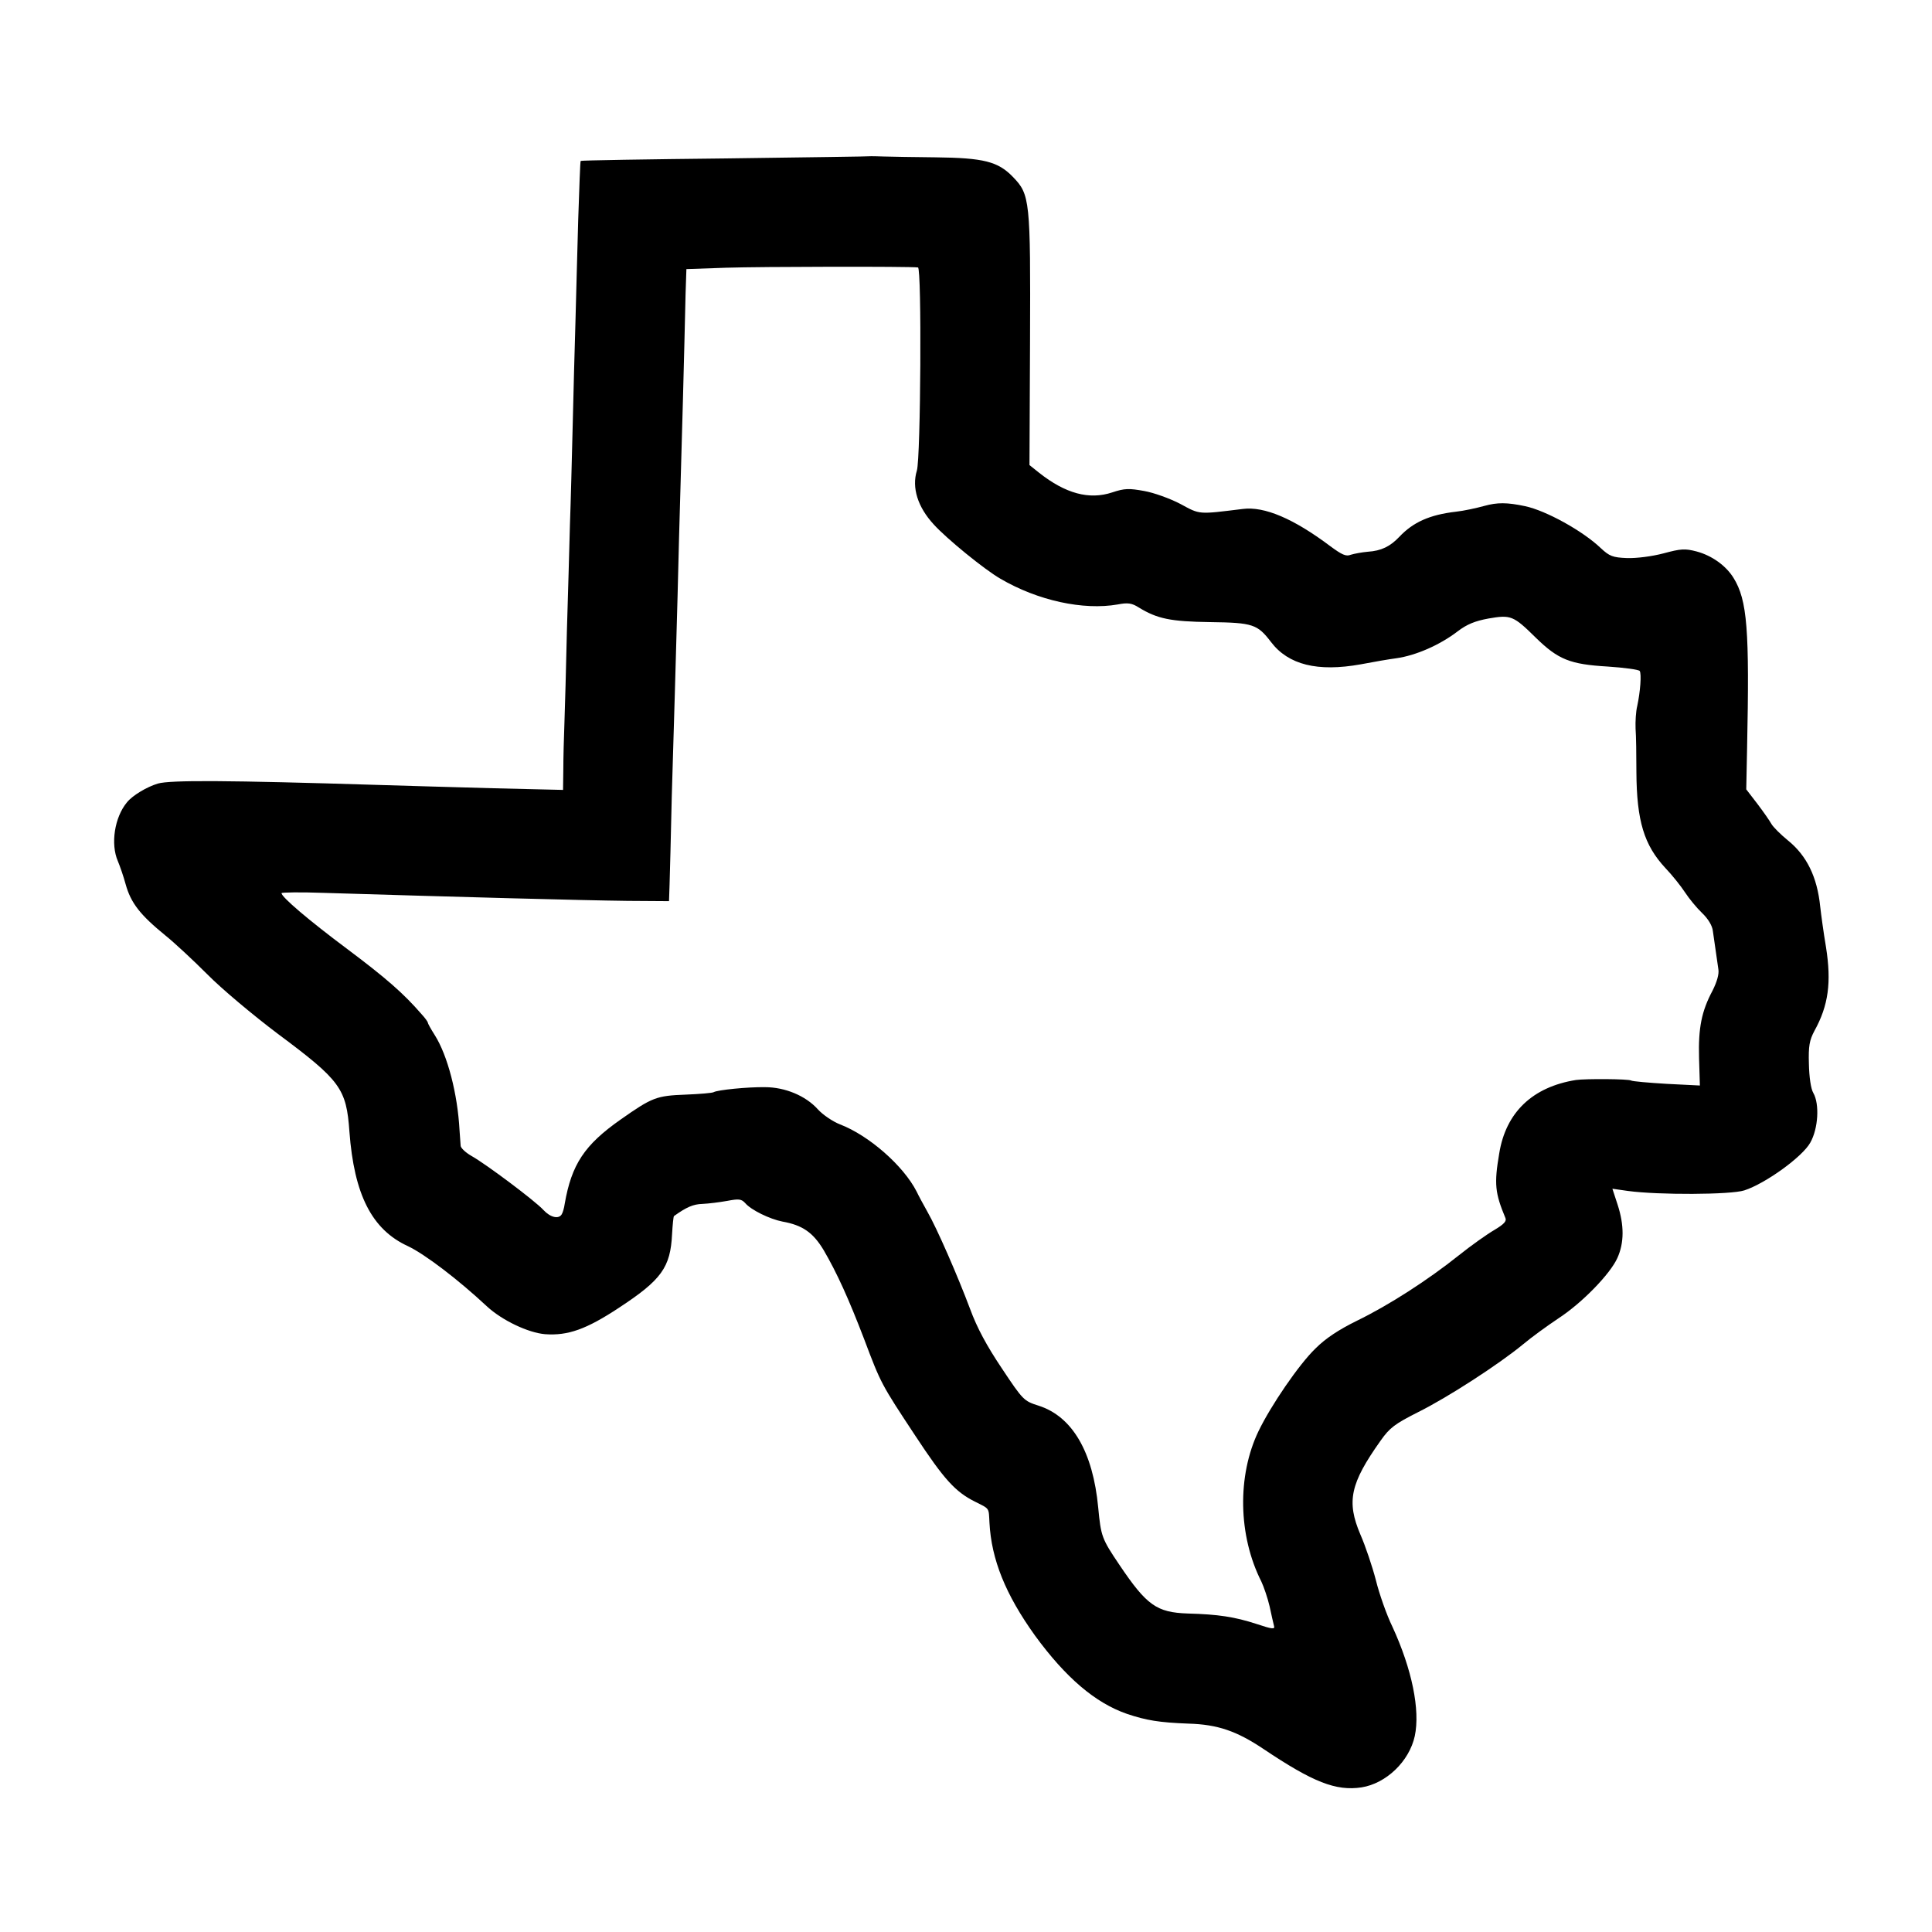 <?xml version="1.0" standalone="no"?>
<!DOCTYPE svg PUBLIC "-//W3C//DTD SVG 20010904//EN"
 "http://www.w3.org/TR/2001/REC-SVG-20010904/DTD/svg10.dtd">
<svg version="1.0" xmlns="http://www.w3.org/2000/svg"
 width="700pt" height="700pt" viewBox="0 0 700 700"
 preserveAspectRatio="xMidYMid meet">
<g transform="translate(0,700) scale(0.1,-0.1)"
fill="#000000" stroke="none">
<path d="M3157 6434 c-1 -1 -238 -4 -526 -8 -288 -3 -525 -7 -527 -9 -2 -1 -5
-97 -9 -212 -3 -116 -8 -282 -10 -370 -3 -88 -7 -257 -10 -375 -3 -118 -7
-280 -10 -360 -2 -80 -7 -253 -11 -385 -3 -132 -7 -283 -9 -335 -2 -52 -4
-128 -4 -168 l-1 -74 -252 6 c-139 4 -326 9 -416 12 -550 17 -755 18 -800 5
-40 -12 -92 -43 -112 -68 -45 -54 -60 -151 -33 -213 8 -19 21 -57 28 -83 19
-69 53 -112 145 -187 30 -24 98 -87 150 -139 52 -53 168 -150 257 -217 227
-169 248 -198 259 -354 17 -228 81 -355 212 -415 61 -29 181 -120 286 -218 55
-51 150 -96 211 -101 83 -6 150 18 268 96 154 101 186 146 192 266 2 35 5 65
7 66 46 33 70 43 103 44 22 1 62 6 90 11 42 8 51 7 65 -8 21 -25 89 -58 135
-67 73 -13 111 -40 149 -103 49 -84 91 -177 147 -323 61 -162 62 -163 184
-348 106 -161 146 -205 218 -241 54 -27 49 -21 52 -76 7 -133 58 -260 165
-409 111 -152 218 -244 334 -284 69 -23 115 -31 222 -35 106 -3 175 -27 272
-92 179 -120 262 -153 355 -139 89 14 173 94 193 186 20 94 -10 242 -81 396
-21 43 -48 120 -60 169 -13 50 -38 124 -56 165 -51 120 -37 185 73 340 33 47
52 61 135 103 109 54 295 175 381 246 31 26 89 68 128 94 86 56 188 161 214
219 25 55 25 119 1 193 l-19 58 56 -8 c110 -15 373 -14 422 2 77 25 211 122
239 173 29 51 34 140 11 180 -9 15 -15 58 -16 105 -2 65 2 86 20 120 51 92 62
176 42 303 -9 53 -18 120 -21 147 -11 108 -49 185 -117 240 -27 22 -54 49 -60
60 -6 11 -29 44 -51 73 l-40 52 3 148 c9 431 1 537 -49 618 -27 44 -78 81
-134 96 -42 11 -57 10 -120 -7 -42 -11 -97 -18 -132 -17 -52 2 -64 7 -95 36
-66 63 -199 136 -274 152 -66 14 -101 14 -148 1 -29 -8 -75 -18 -103 -21 -95
-11 -155 -38 -205 -91 -33 -35 -66 -51 -114 -54 -22 -2 -49 -7 -62 -11 -17 -7
-32 0 -74 31 -133 100 -239 145 -317 135 -163 -20 -154 -21 -226 18 -38 20
-97 41 -131 47 -55 10 -71 10 -116 -5 -84 -28 -170 -4 -265 71 l-35 28 2 450
c2 511 0 530 -62 594 -54 56 -106 69 -281 71 -79 1 -164 2 -187 3 -24 1 -44 1
-45 1z m169 -403 c14 -1 10 -690 -4 -736 -19 -62 3 -132 61 -195 46 -51 183
-163 242 -197 135 -79 300 -115 425 -93 36 7 51 5 76 -11 67 -41 115 -51 259
-53 155 -2 171 -8 220 -72 63 -83 169 -109 325 -81 47 9 105 19 129 22 71 10
158 48 223 98 33 25 62 37 111 46 81 14 90 11 172 -70 81 -79 124 -96 260
-104 60 -4 112 -11 116 -16 7 -11 2 -76 -9 -127 -5 -20 -7 -57 -6 -82 2 -25 3
-95 3 -157 1 -178 28 -265 105 -348 24 -25 56 -65 71 -88 15 -23 43 -57 62
-75 22 -21 37 -46 39 -65 6 -43 15 -106 20 -139 3 -17 -5 -45 -21 -77 -40 -75
-52 -135 -49 -245 l3 -99 -120 6 c-66 4 -124 9 -129 12 -9 6 -164 7 -200 2
-157 -25 -254 -117 -278 -266 -19 -111 -15 -144 22 -233 6 -12 -4 -23 -39 -44
-26 -15 -84 -56 -129 -92 -114 -91 -254 -181 -369 -237 -67 -33 -114 -64 -151
-101 -60 -58 -161 -206 -206 -299 -78 -162 -74 -379 10 -545 9 -19 23 -60 30
-90 6 -30 14 -62 16 -71 4 -13 -6 -12 -63 7 -80 26 -139 35 -250 38 -112 4
-148 29 -247 176 -64 95 -67 103 -77 208 -19 202 -94 330 -216 369 -53 17 -56
19 -133 135 -55 82 -90 147 -115 215 -45 120 -120 292 -155 353 -14 25 -32 58
-39 73 -48 94 -173 203 -277 243 -26 10 -63 35 -81 55 -44 49 -119 80 -191 80
-63 1 -172 -10 -186 -18 -4 -3 -51 -7 -102 -9 -106 -4 -121 -10 -235 -90 -131
-92 -178 -162 -203 -306 -2 -15 -7 -32 -11 -38 -11 -18 -41 -11 -66 16 -30 33
-209 167 -261 196 -21 12 -39 29 -39 37 -1 9 -2 34 -4 56 -7 131 -43 271 -90
345 -14 22 -25 42 -25 45 0 3 -10 17 -23 31 -65 75 -128 130 -268 235 -142
106 -239 189 -239 203 0 3 69 4 153 1 489 -15 934 -27 1101 -29 l150 -1 2 60
c1 33 5 177 8 320 4 143 9 310 11 370 2 61 6 220 10 355 3 135 8 304 10 375 4
126 15 536 19 720 l3 90 144 5 c124 4 663 5 695 1z"/>
</g>
</svg>
